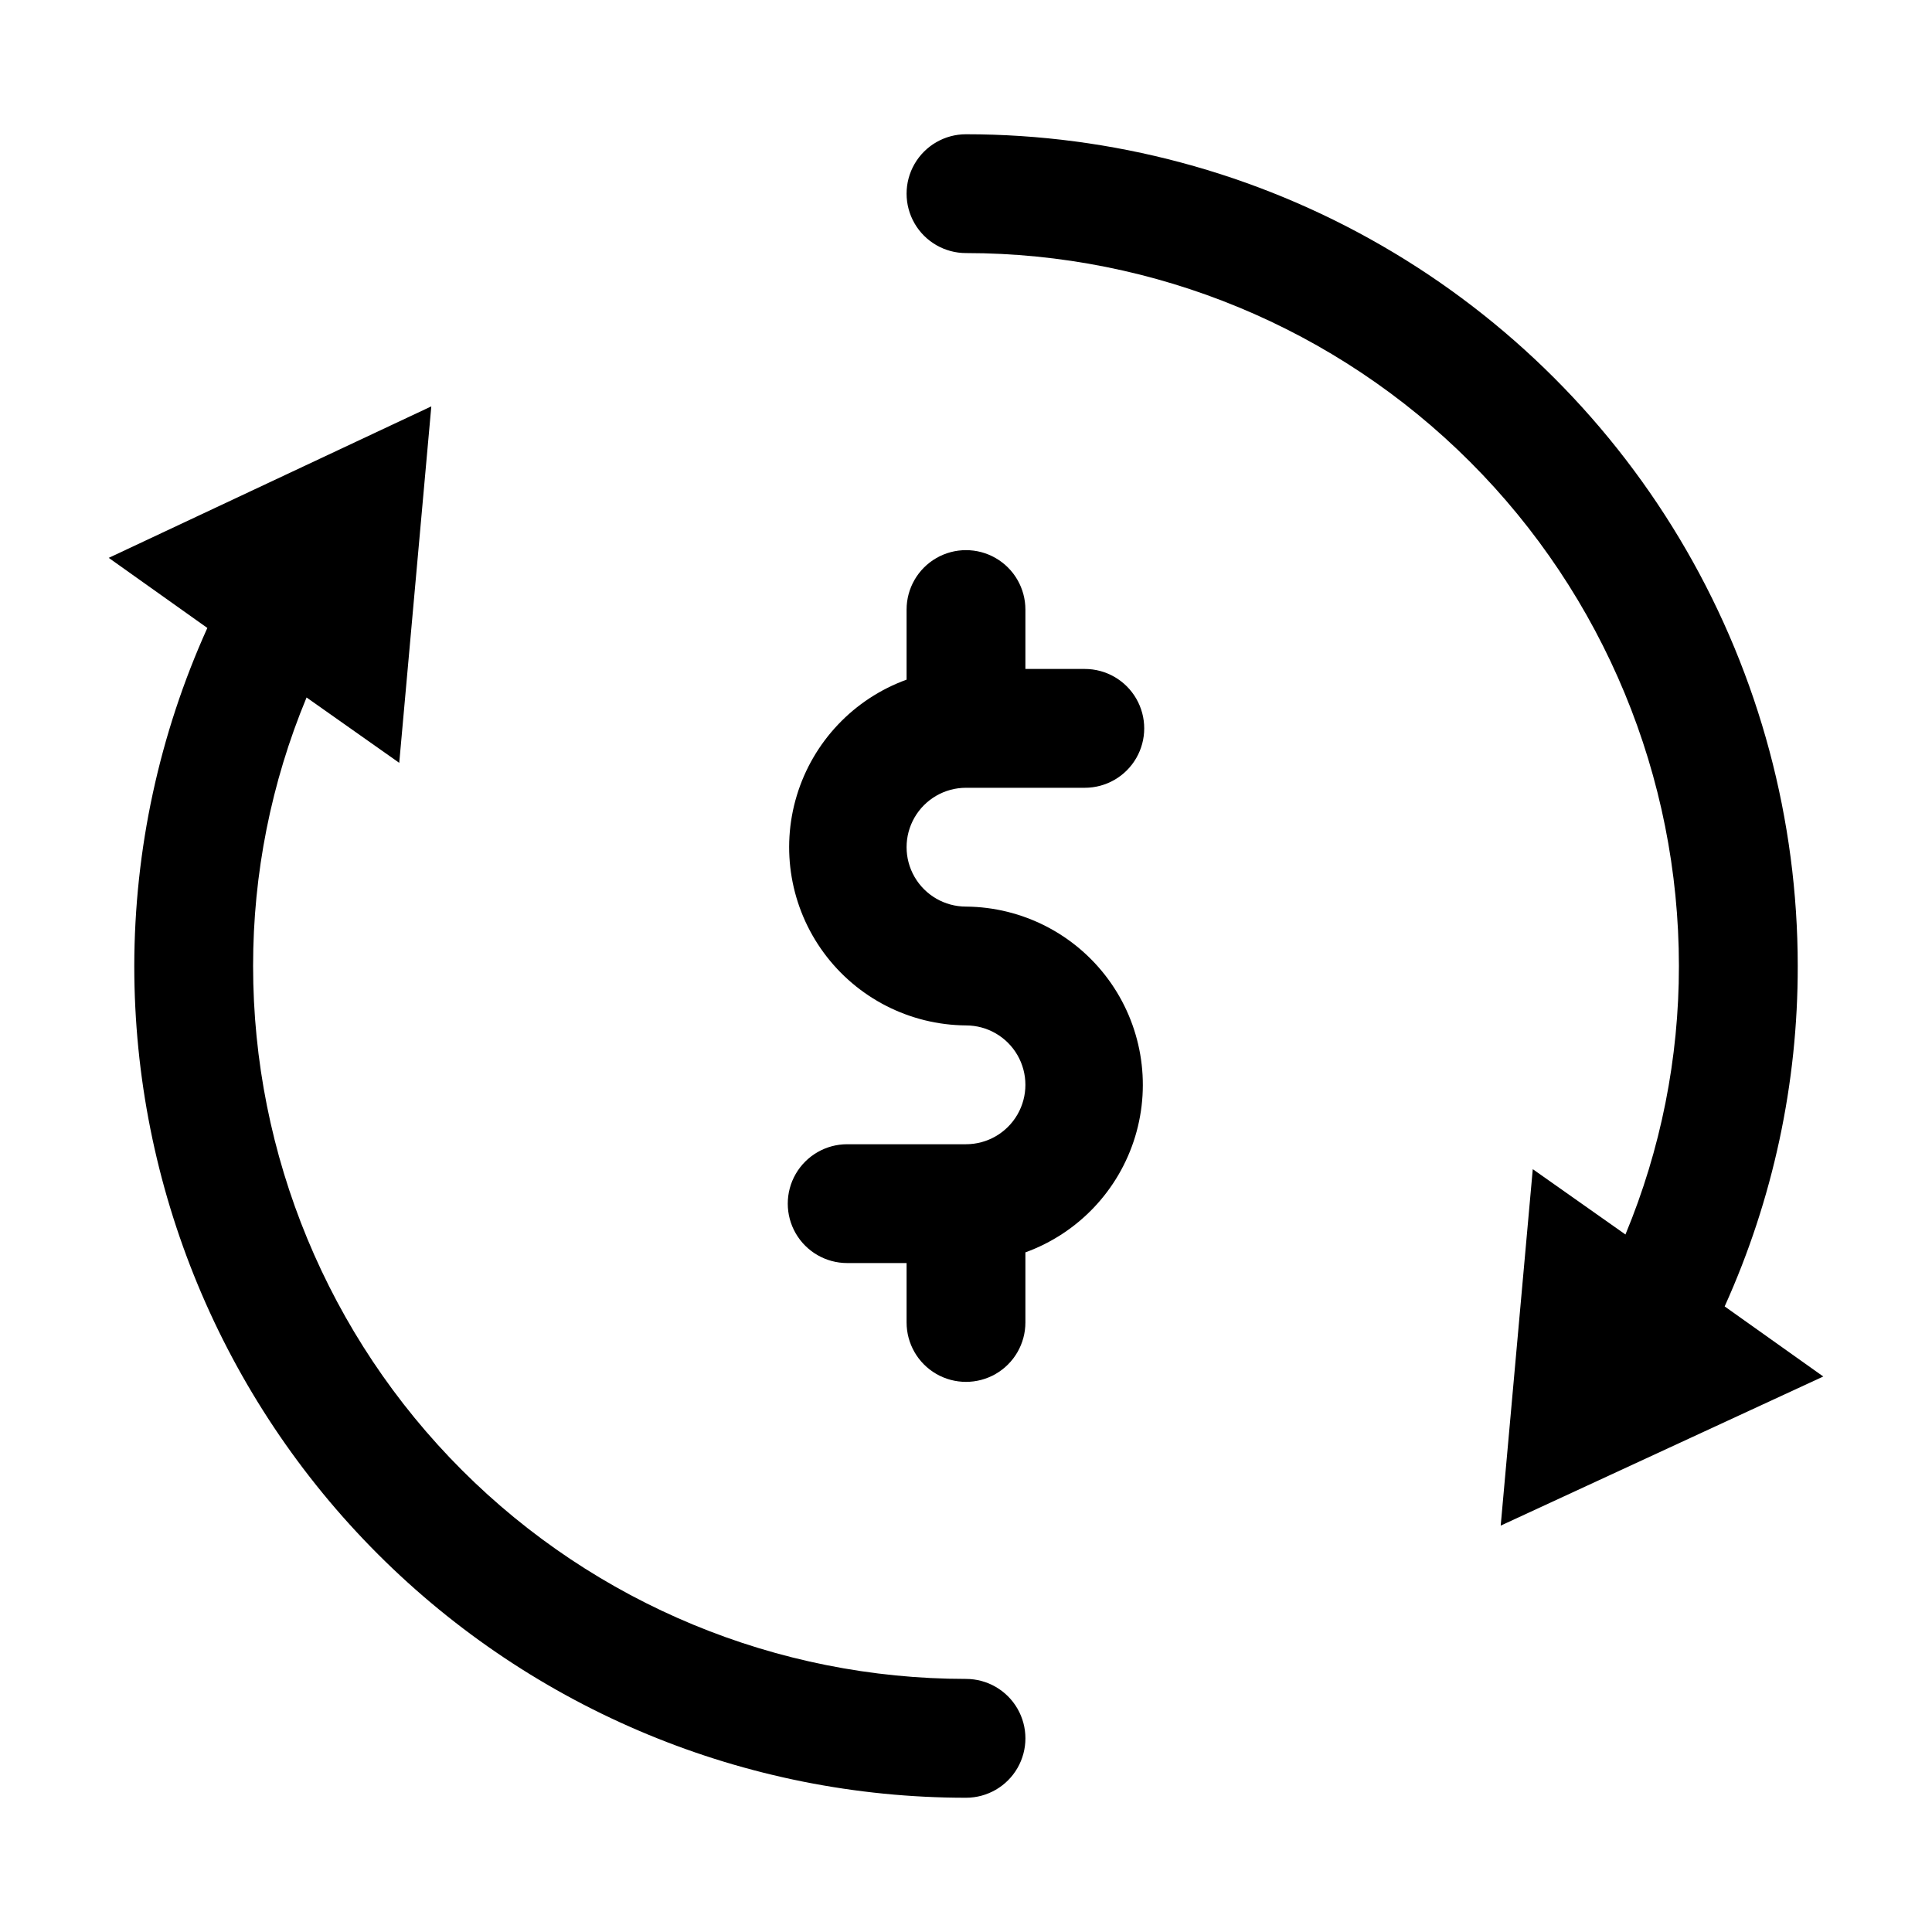 <?xml version="1.0" encoding="UTF-8"?>
<!-- Uploaded to: ICON Repo, www.svgrepo.com, Generator: ICON Repo Mixer Tools -->
<svg fill="#000000" width="800px" height="800px" version="1.1" viewBox="144 144 512 512" xmlns="http://www.w3.org/2000/svg">
 <g>
  <path d="m400 352.77h31.488c5.625 0 10.82-3 13.633-7.871 2.812-4.871 2.812-10.871 0-15.746-2.812-4.871-8.008-7.871-13.633-7.871h-15.746v-15.742c0-5.625-3-10.824-7.871-13.637s-10.875-2.812-15.746 0-7.871 8.012-7.871 13.637v18.578c-13.996 5.078-24.777 16.457-29.094 30.707-4.316 14.246-1.66 29.695 7.164 41.688 8.824 11.992 22.785 19.121 37.676 19.234 5.625 0 10.82 3 13.633 7.871 2.812 4.871 2.812 10.875 0 15.746s-8.008 7.871-13.633 7.871h-31.488c-5.625 0-10.824 3-13.637 7.871-2.812 4.871-2.812 10.875 0 15.746s8.012 7.871 13.637 7.871h15.742v15.742c0 5.625 3 10.824 7.871 13.637s10.875 2.812 15.746 0 7.871-8.012 7.871-13.637v-18.574c13.996-5.082 24.777-16.461 29.094-30.707 4.316-14.25 1.66-29.699-7.164-41.691-8.824-11.988-22.785-19.117-37.672-19.234-5.625 0-10.824-3-13.637-7.871-2.812-4.871-2.812-10.875 0-15.746 2.812-4.871 8.012-7.871 13.637-7.871z"/>
  <path d="m400 588.93c-50.109 0-98.164-19.902-133.59-55.336-35.43-35.43-55.336-83.484-55.336-133.59-0.016-24.426 4.797-48.609 14.168-71.164l24.562 17.32 8.5-94.465-85.488 40.145 26.137 18.578h-0.004c-12.723 28.156-19.324 58.688-19.363 89.586 0 58.457 23.223 114.52 64.559 155.86 41.336 41.336 97.398 64.559 155.86 64.559 5.625 0 10.82-3 13.633-7.871 2.812-4.871 2.812-10.871 0-15.742-2.812-4.871-8.008-7.875-13.633-7.875z"/>
  <path d="m550.2 453.84-8.5 94.465 85.488-39.516-26.137-18.578 0.004-0.004c12.812-28.348 19.414-59.105 19.363-90.211 0-38.691-10.184-76.703-29.527-110.21-19.348-33.508-47.172-61.332-80.68-80.676-33.508-19.348-71.516-29.531-110.21-29.531-5.625 0-10.824 3-13.637 7.871s-2.812 10.875 0 15.746c2.812 4.871 8.012 7.871 13.637 7.871 50.105 0 98.16 19.906 133.59 55.336 35.434 35.43 55.336 83.484 55.336 133.59 0.02 24.422-4.797 48.605-14.168 71.16z"/>
 </g>
</svg>